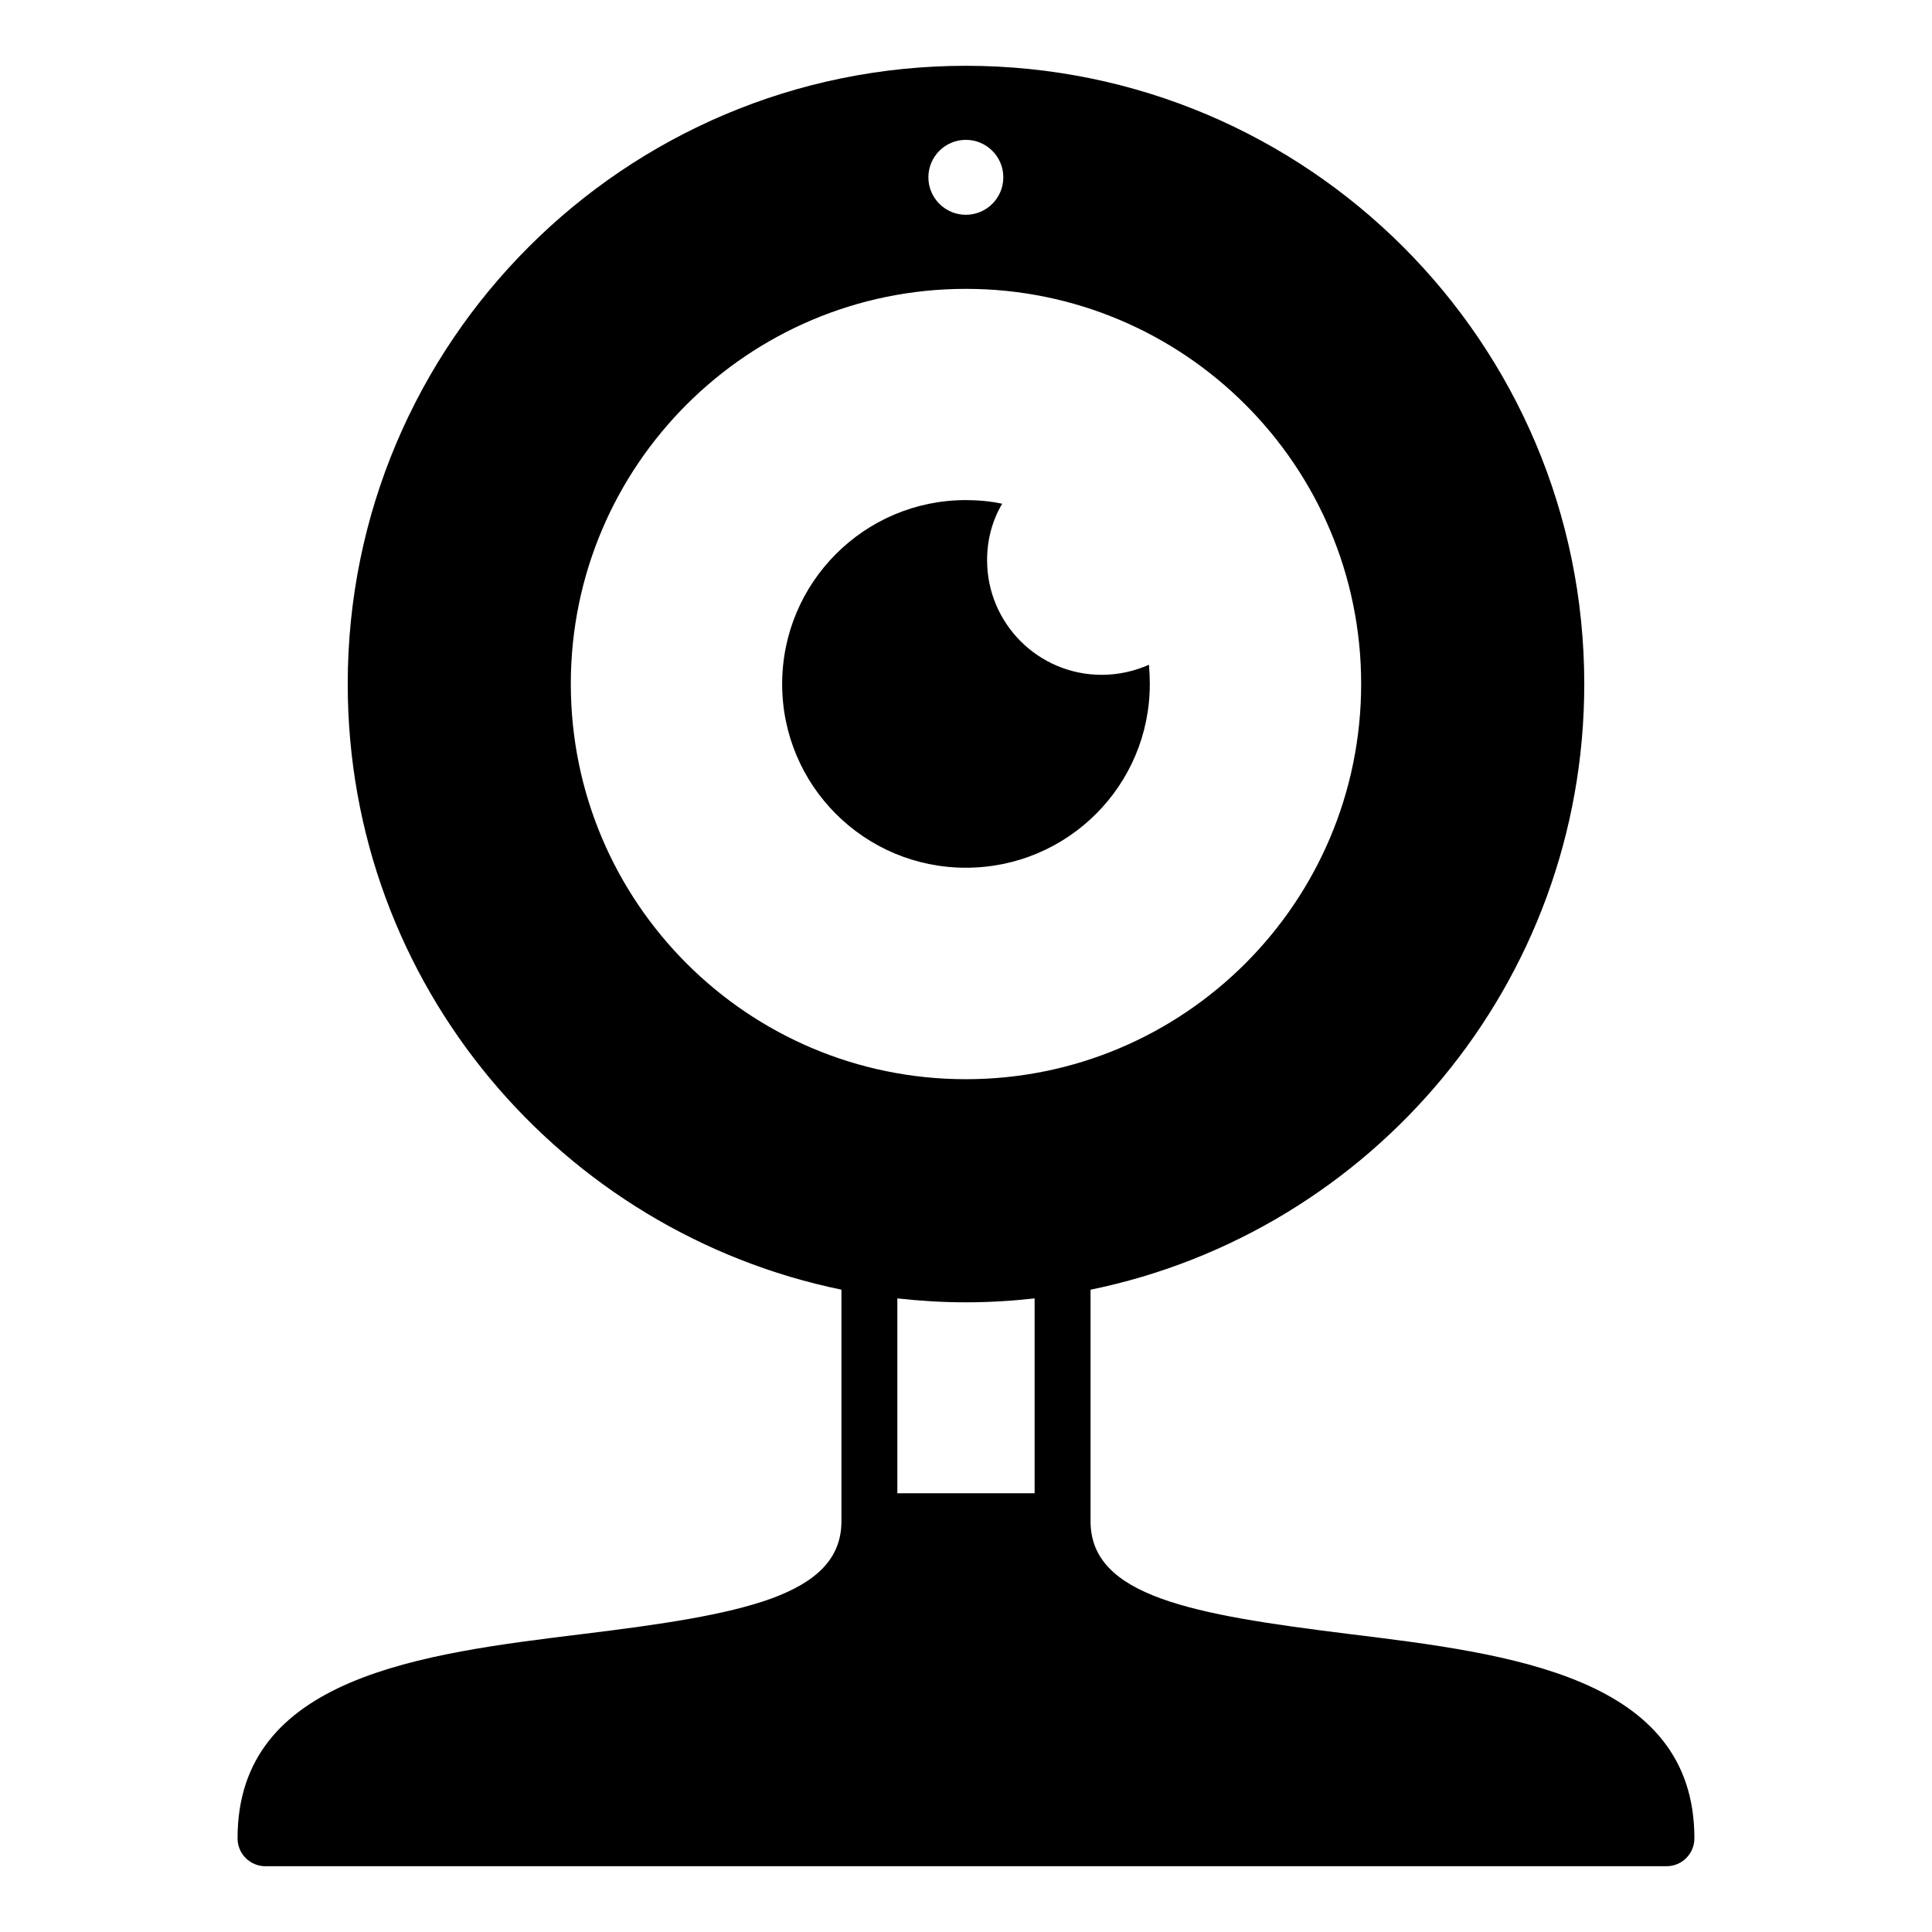 <?xml version="1.0" encoding="UTF-8"?>
<!-- Uploaded to: ICON Repo, www.iconrepo.com, Generator: ICON Repo Mixer Tools -->
<svg fill="#000000" width="800px" height="800px" version="1.1" viewBox="144 144 512 512" xmlns="http://www.w3.org/2000/svg">
 <g>
  <path d="m448.71 325.28c0-1.703-0.074-3.41-0.223-5.113-3.852 1.703-8.074 2.668-12.523 2.668-16.82 0-30.375-13.633-30.375-30.375 0-5.484 1.406-10.594 4-14.965-3.113-0.668-6.371-0.965-9.633-0.965-26.895 0-48.676 21.855-48.676 48.75s21.781 48.676 48.676 48.676c26.973 0 48.754-21.781 48.754-48.676z"/>
  <path d="m501.32 577c-41.27-5.113-68.312-9.93-68.312-29.859v-61.355c74.43-15.262 130.84-81.051 130.84-160.54 0-90.465-73.348-163.81-163.89-163.81-90.465 0-163.81 73.348-163.81 163.81 0 79.988 56.91 145.32 130.84 160.53v61.367c0 10-6.742 16.152-18.672 20.523-11.93 4.297-28.969 6.816-49.641 9.336-42.973 5.262-91.723 11.262-91.723 54.16 0 4.148 3.336 7.41 7.41 7.41h371.26c4.074 0 7.41-3.262 7.41-7.41 0-42.898-48.75-48.902-91.723-54.16zm-101.36-395.94c5.484 0 9.93 4.445 9.93 9.93 0 5.484-4.445 9.93-9.93 9.93-5.484 0-9.93-4.445-9.93-9.93 0.004-5.484 4.449-9.93 9.93-9.93zm-104.69 144.18c0-57.789 46.898-104.69 104.69-104.69 57.863 0 104.76 46.898 104.76 104.69 0 57.863-46.898 104.76-104.76 104.76-57.789 0-104.69-46.898-104.69-104.76zm86.535 214.49v-51.641c5.973 0.664 12.023 1.039 18.152 1.039 6.16 0 12.234-0.371 18.227-1.035v51.641z"/>
 </g>
</svg>